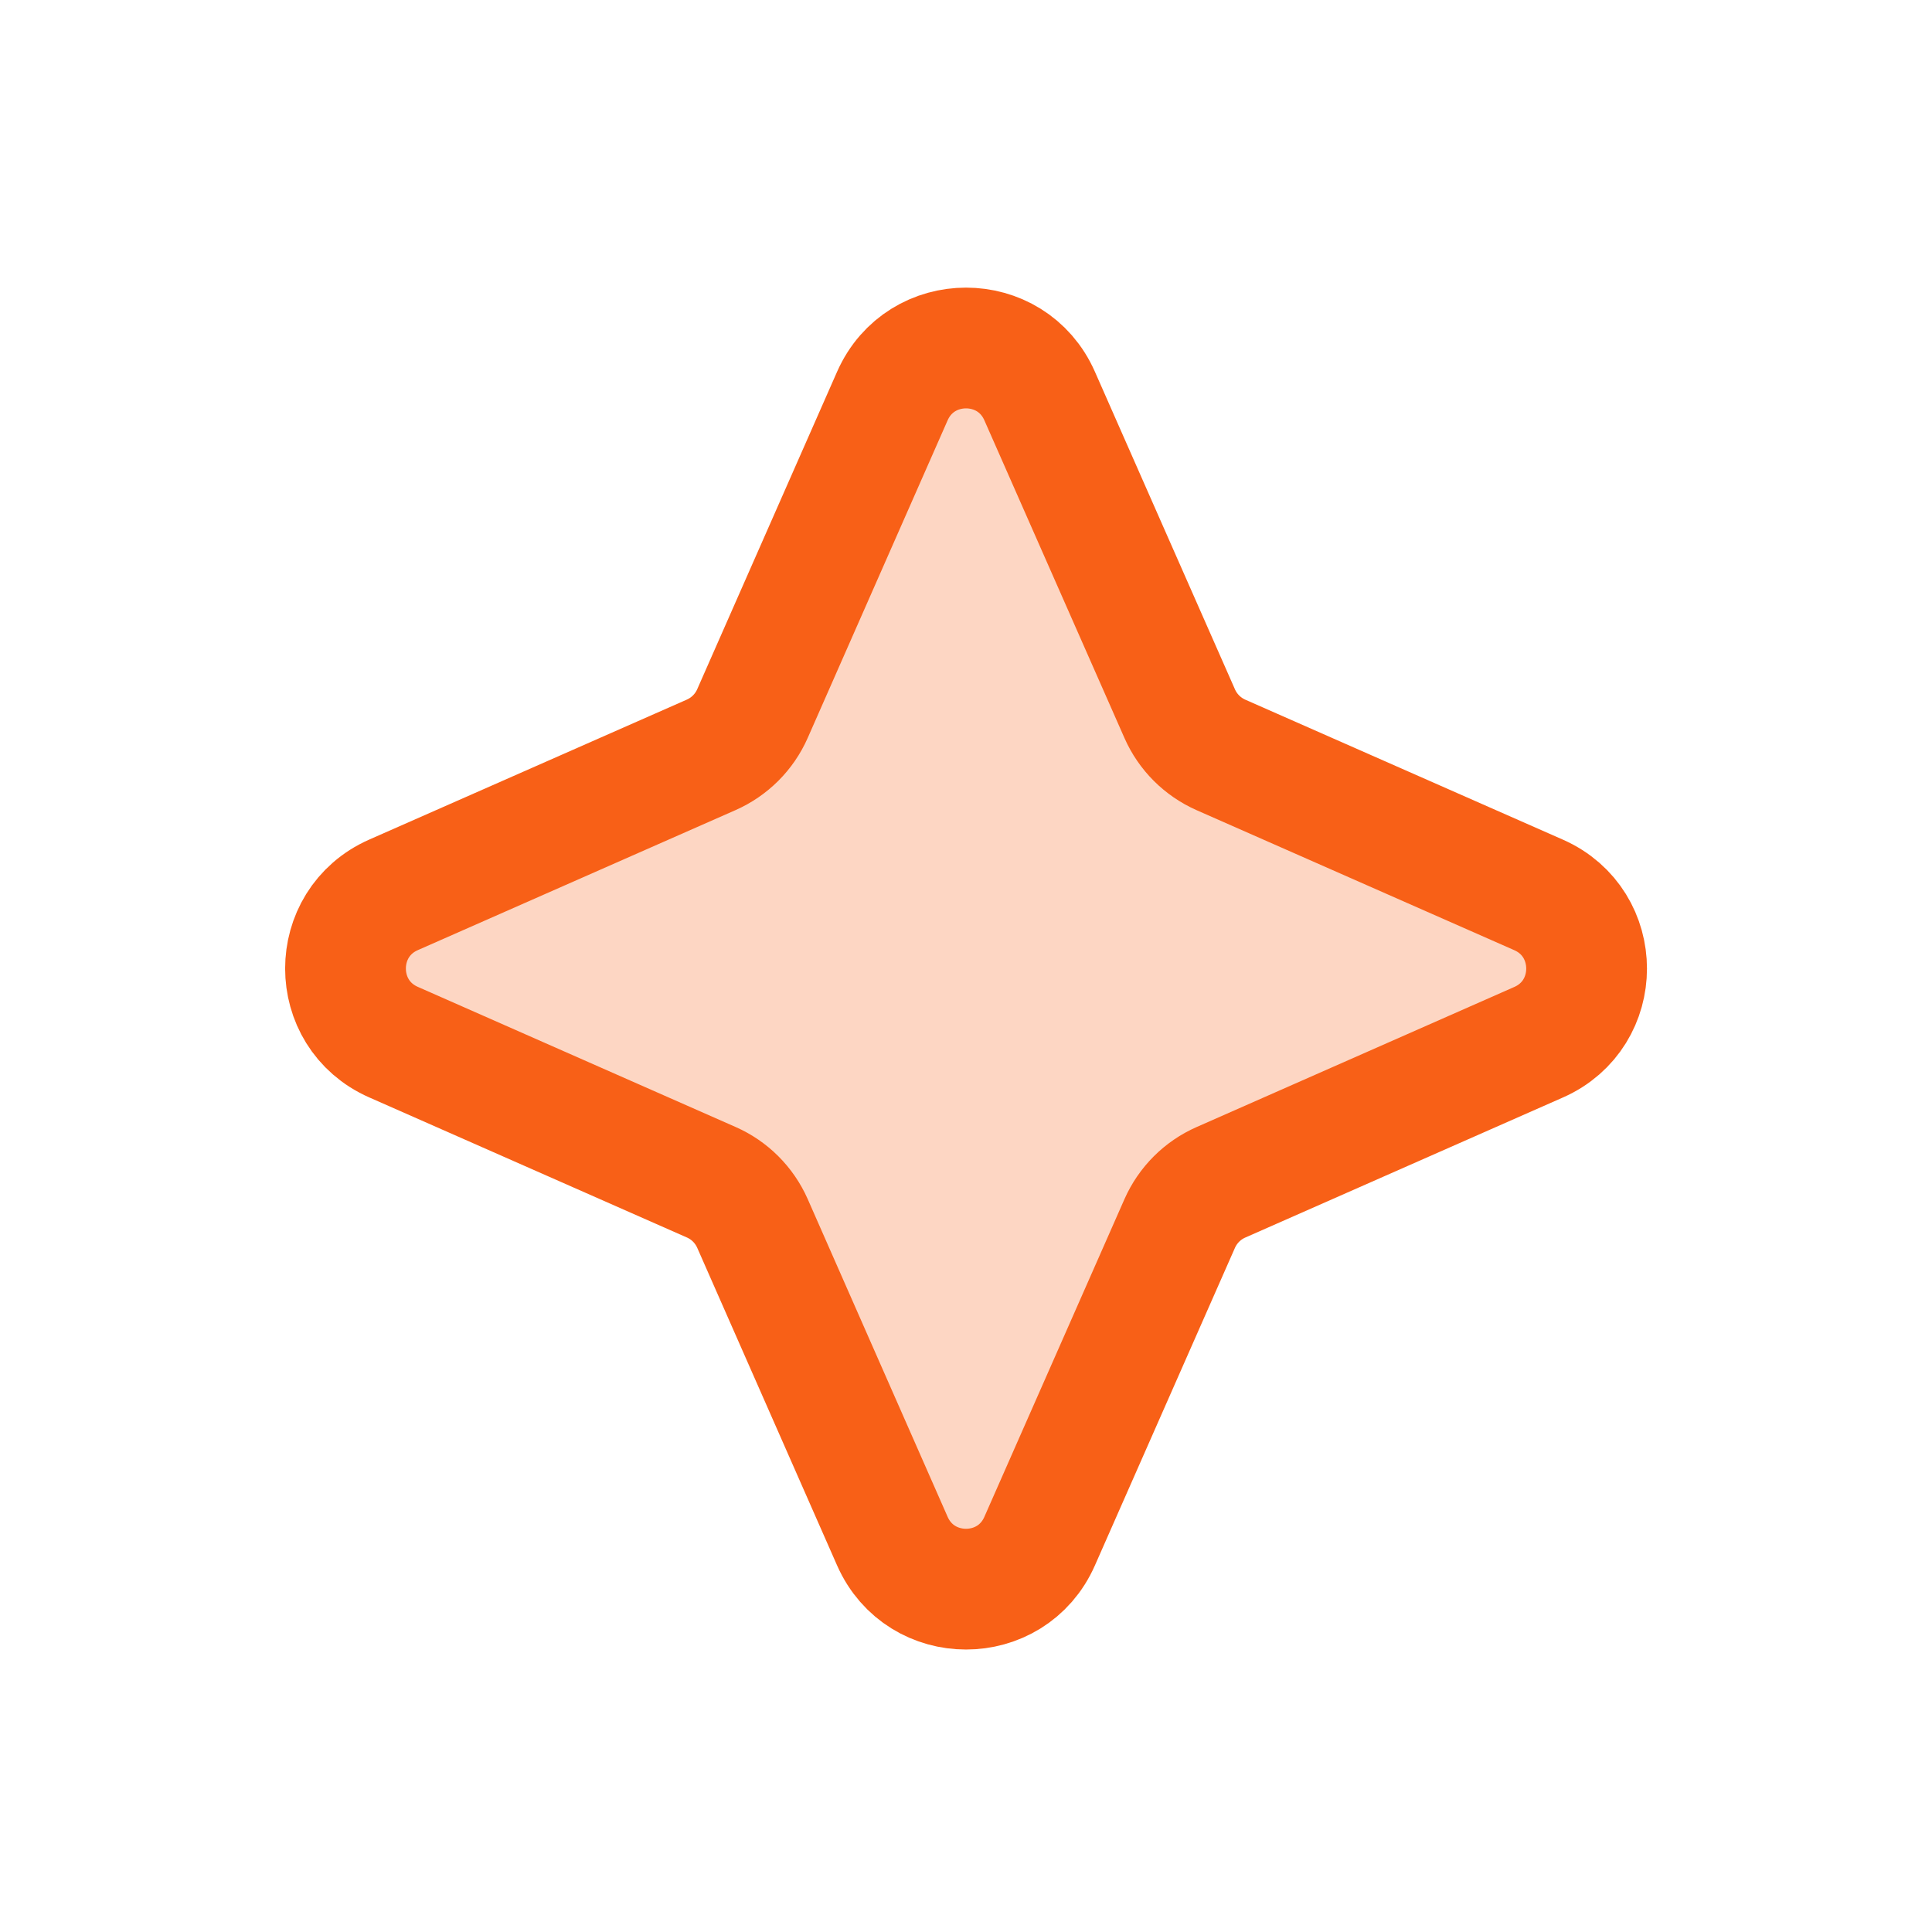 <?xml version="1.0" encoding="UTF-8"?> <svg xmlns="http://www.w3.org/2000/svg" width="24" height="24" viewBox="0 0 24 24" fill="none"><path d="M12.915 4.92C12.565 4.124 11.436 4.124 11.085 4.92L9.347 8.865C9.246 9.094 9.063 9.276 8.835 9.377L4.889 11.116C4.093 11.467 4.093 12.596 4.889 12.946L8.835 14.686C9.063 14.786 9.246 14.969 9.347 15.197L11.085 19.144C11.436 19.94 12.565 19.94 12.915 19.144L14.655 15.198C14.756 14.97 14.939 14.787 15.167 14.687L19.113 12.947C19.908 12.597 19.908 11.468 19.113 11.117L15.167 9.378C14.939 9.277 14.756 9.095 14.655 8.866L12.915 4.92Z" fill="#F86017" fill-opacity="0.26"></path><path d="M12.915 4.92C12.565 4.124 11.436 4.124 11.085 4.92L9.347 8.865C9.246 9.094 9.063 9.276 8.835 9.377L4.889 11.116C4.093 11.467 4.093 12.596 4.889 12.946L8.835 14.686C9.063 14.786 9.246 14.969 9.347 15.197L11.085 19.144C11.436 19.94 12.565 19.94 12.915 19.144L14.655 15.198C14.756 14.97 14.939 14.787 15.167 14.687L19.113 12.947C19.908 12.597 19.908 11.468 19.113 11.117L15.167 9.378C14.939 9.277 14.756 9.095 14.655 8.866L12.915 4.92Z" stroke="#F86017" stroke-width="1.5"></path></svg> 
